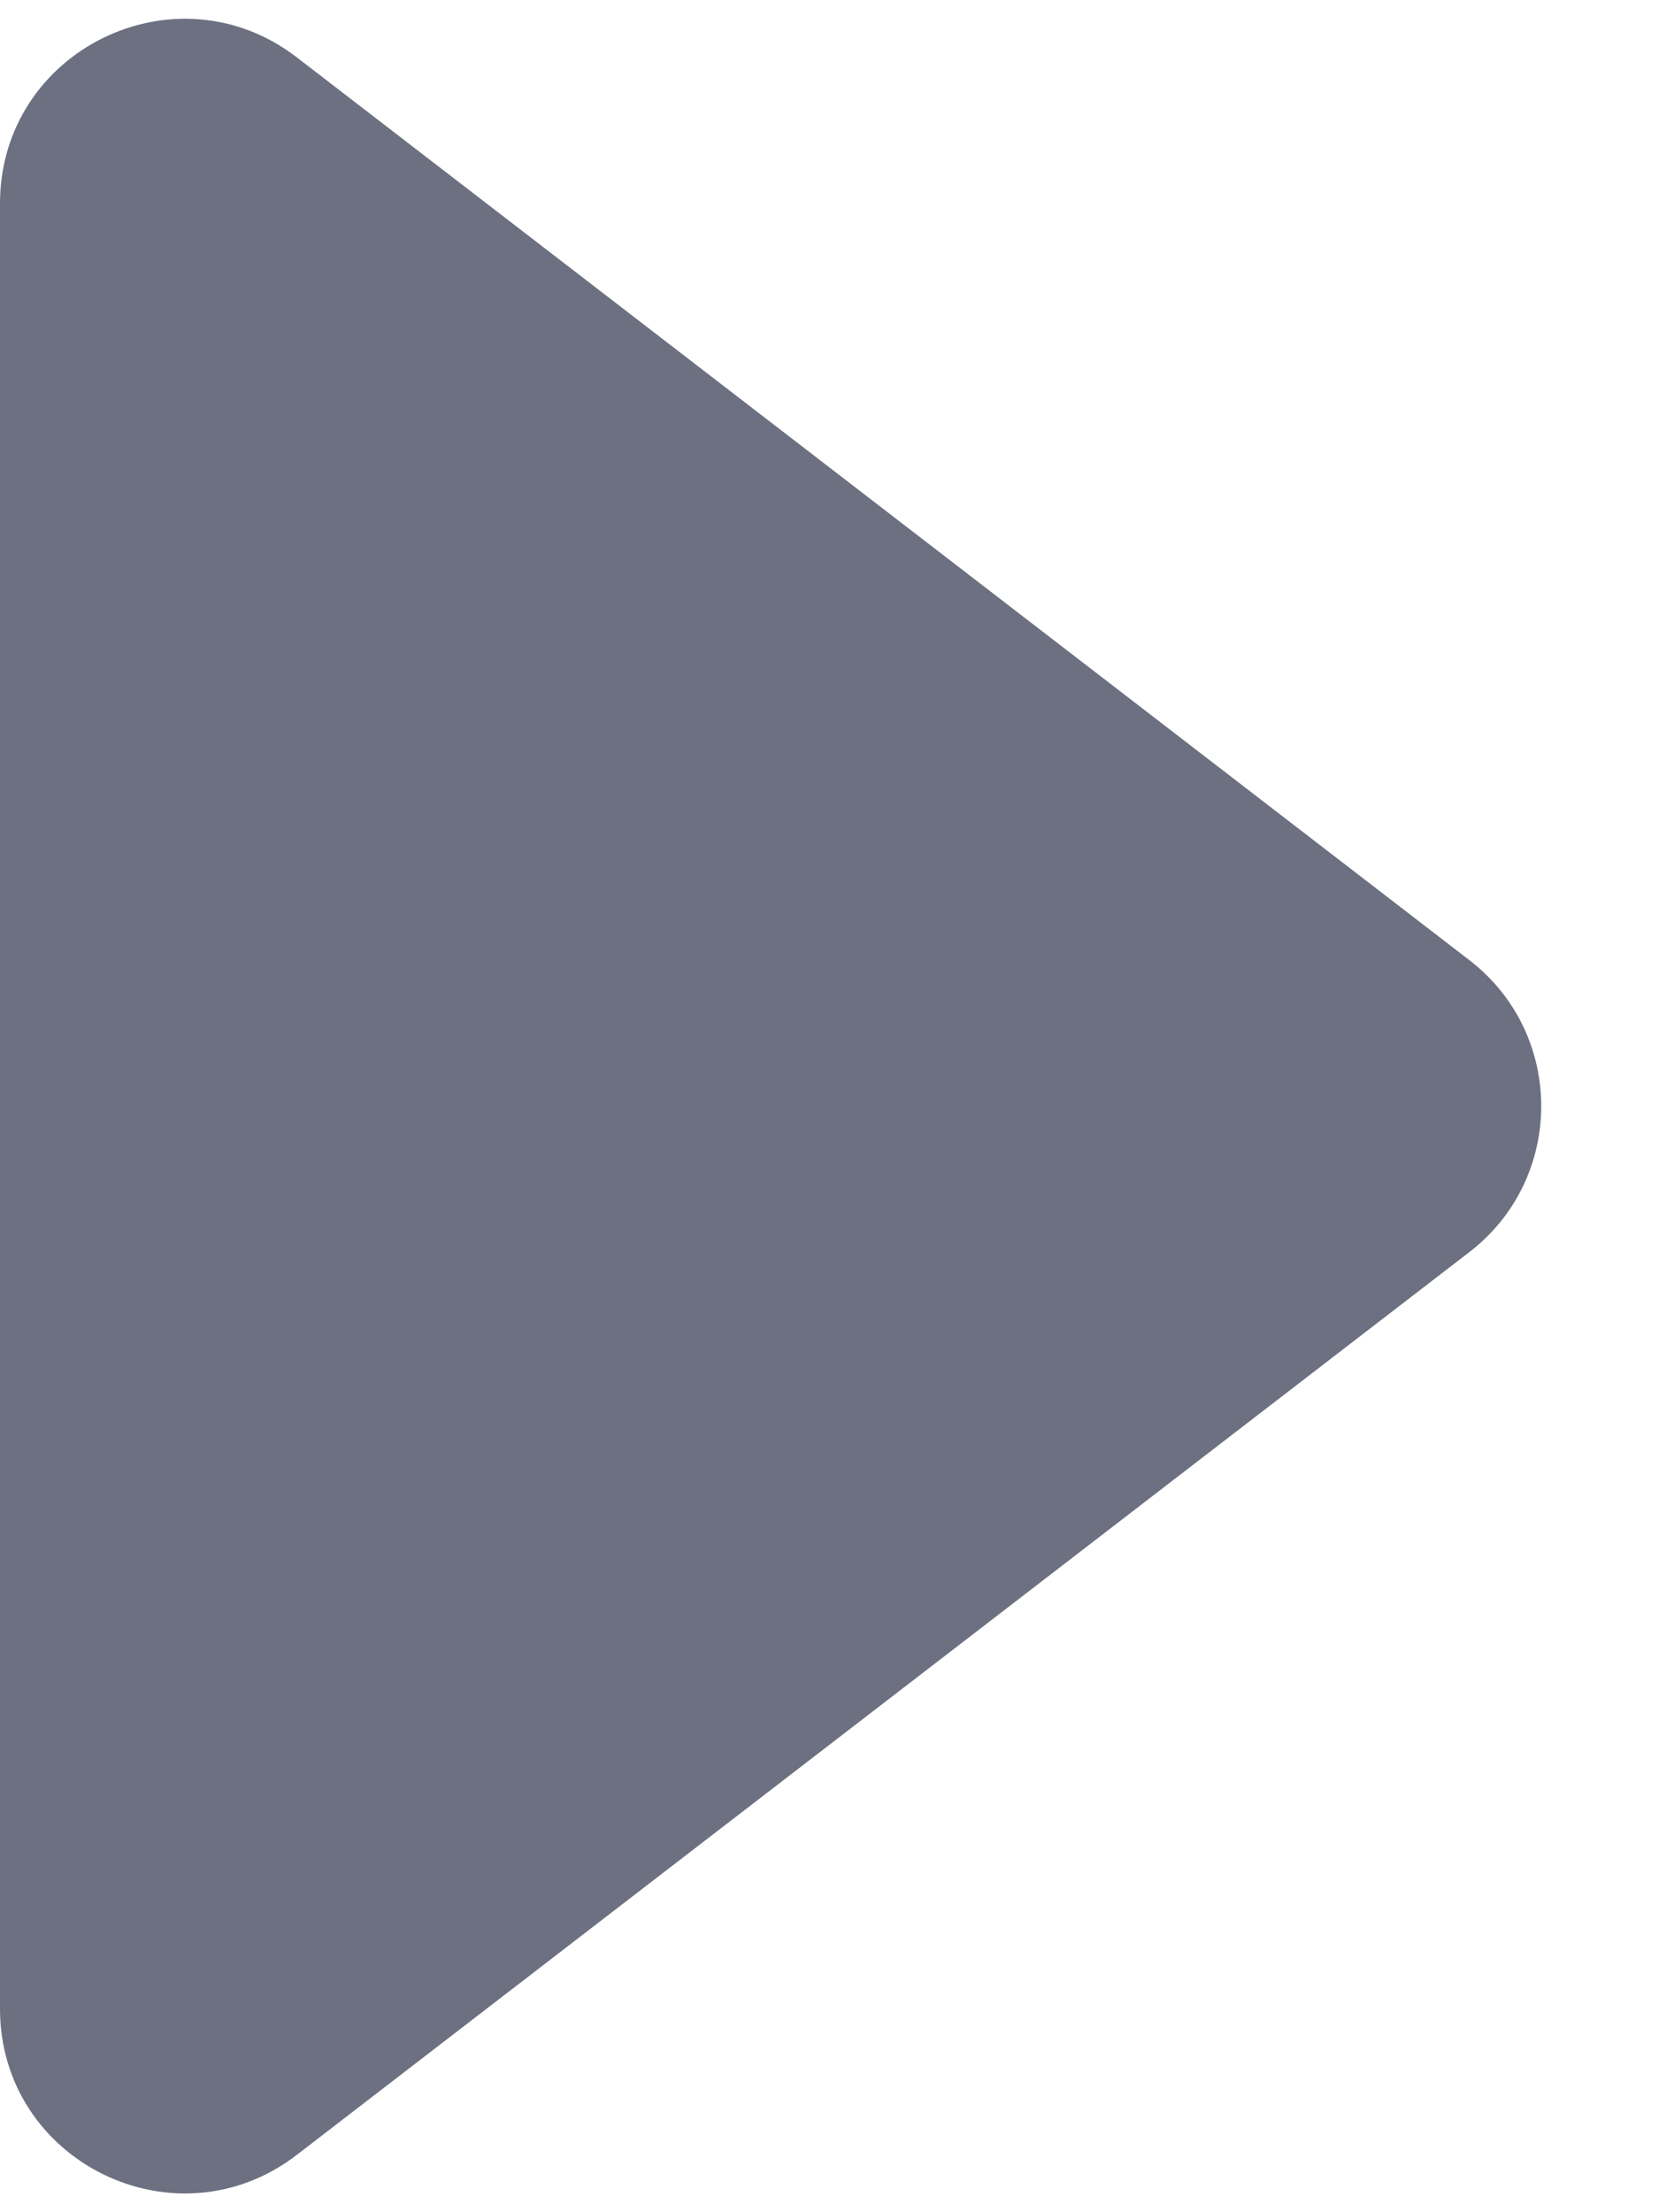 <svg width="9" height="12" viewBox="0 0 9 12" fill="none" xmlns="http://www.w3.org/2000/svg">
<path d="M7.971 5.208C8.491 5.608 8.491 6.392 7.971 6.792L1.61 11.689C0.952 12.195 -5.99994e-07 11.726 -5.63721e-07 10.896L-1.35662e-07 1.104C-9.93882e-08 0.274 0.952 -0.195 1.61 0.311L7.971 5.208Z" fill="#6C7080"/>
</svg>
